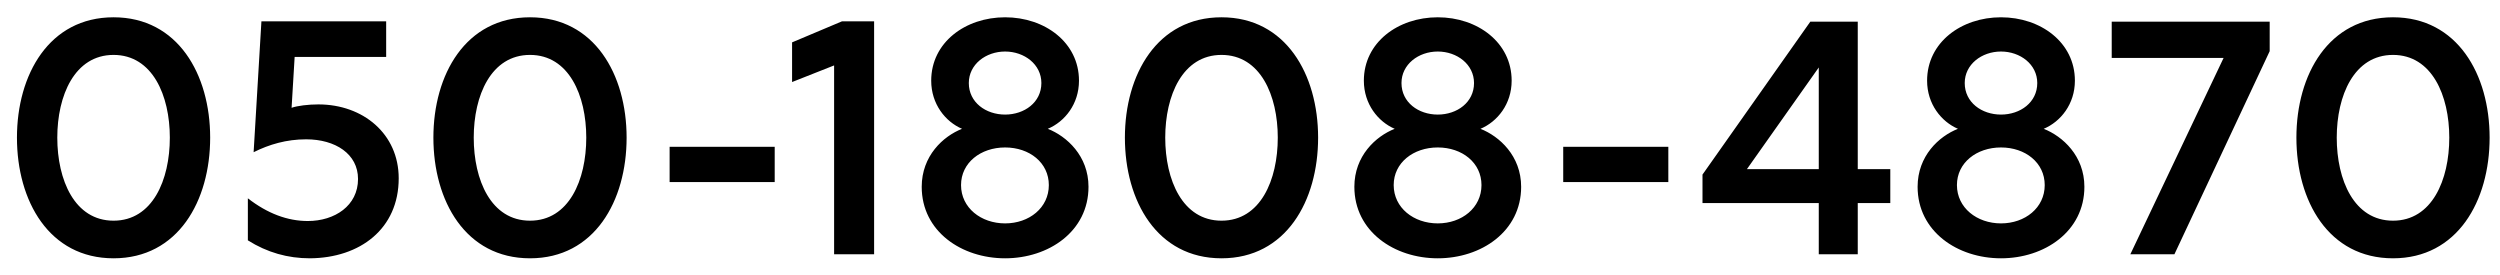 <svg width="118" height="13" viewBox="0 0 118 13" fill="none" xmlns="http://www.w3.org/2000/svg">
<path d="M9.92 6.496C9.92 9.488 8.4 12.192 5.36 12.192C2.32 12.192 0.8 9.488 0.8 6.496C0.8 3.52 2.32 0.816 5.36 0.816C8.4 0.816 9.92 3.52 9.92 6.496ZM8.016 6.496C8.016 4.512 7.2 2.592 5.36 2.592C3.52 2.592 2.704 4.512 2.704 6.496C2.704 8.496 3.52 10.416 5.36 10.416C7.2 10.416 8.016 8.496 8.016 6.496ZM11.699 11.344V9.36C12.627 10.08 13.571 10.432 14.531 10.432C15.795 10.432 16.899 9.712 16.899 8.448C16.899 7.264 15.827 6.576 14.451 6.576C13.523 6.576 12.707 6.816 11.971 7.184L12.339 1.008H18.227V2.688H13.907L13.763 5.088C14.035 4.992 14.547 4.928 15.027 4.928C17.139 4.928 18.819 6.32 18.819 8.416C18.819 10.8 16.995 12.176 14.627 12.192C13.587 12.192 12.611 11.92 11.699 11.344ZM29.576 6.496C29.576 9.488 28.056 12.192 25.016 12.192C21.976 12.192 20.456 9.488 20.456 6.496C20.456 3.52 21.976 0.816 25.016 0.816C28.056 0.816 29.576 3.52 29.576 6.496ZM27.672 6.496C27.672 4.512 26.856 2.592 25.016 2.592C23.176 2.592 22.36 4.512 22.36 6.496C22.36 8.496 23.176 10.416 25.016 10.416C26.856 10.416 27.672 8.496 27.672 6.496ZM31.606 8.592V6.928H36.566V8.592H31.606ZM41.258 12H39.37V3.088L37.386 3.872V2L39.739 1.008H41.258V12ZM47.441 0.816C49.312 0.816 50.928 2 50.928 3.808C50.928 4.912 50.257 5.744 49.456 6.08C50.352 6.432 51.377 7.36 51.377 8.816C51.377 10.928 49.489 12.192 47.441 12.192C45.392 12.192 43.505 10.928 43.505 8.816C43.505 7.36 44.513 6.432 45.408 6.08C44.624 5.744 43.953 4.912 43.953 3.808C43.953 2 45.569 0.816 47.441 0.816ZM49.505 8.736C49.505 7.68 48.593 6.96 47.441 6.96C46.288 6.96 45.361 7.68 45.361 8.736C45.361 9.808 46.304 10.544 47.441 10.544C48.577 10.544 49.505 9.808 49.505 8.736ZM47.441 2.432C46.529 2.432 45.728 3.04 45.728 3.92C45.728 4.832 46.529 5.408 47.441 5.408C48.352 5.408 49.153 4.832 49.153 3.92C49.153 3.04 48.352 2.432 47.441 2.432ZM62.215 6.496C62.215 9.488 60.695 12.192 57.655 12.192C54.615 12.192 53.095 9.488 53.095 6.496C53.095 3.52 54.615 0.816 57.655 0.816C60.695 0.816 62.215 3.52 62.215 6.496ZM60.311 6.496C60.311 4.512 59.495 2.592 57.655 2.592C55.815 2.592 54.999 4.512 54.999 6.496C54.999 8.496 55.815 10.416 57.655 10.416C59.495 10.416 60.311 8.496 60.311 6.496ZM67.862 0.816C69.734 0.816 71.35 2 71.35 3.808C71.35 4.912 70.678 5.744 69.878 6.08C70.774 6.432 71.798 7.36 71.798 8.816C71.798 10.928 69.91 12.192 67.862 12.192C65.814 12.192 63.926 10.928 63.926 8.816C63.926 7.36 64.934 6.432 65.83 6.08C65.046 5.744 64.374 4.912 64.374 3.808C64.374 2 65.99 0.816 67.862 0.816ZM69.926 8.736C69.926 7.68 69.014 6.96 67.862 6.96C66.71 6.96 65.782 7.68 65.782 8.736C65.782 9.808 66.726 10.544 67.862 10.544C68.998 10.544 69.926 9.808 69.926 8.736ZM67.862 2.432C66.95 2.432 66.15 3.04 66.15 3.92C66.15 4.832 66.95 5.408 67.862 5.408C68.774 5.408 69.574 4.832 69.574 3.92C69.574 3.04 68.774 2.432 67.862 2.432ZM73.784 8.592V6.928H78.745V8.592H73.784ZM80.358 9.584V8.24L85.446 1.024H87.686V7.984H89.222V9.584H87.686V12H85.846V9.584H80.358ZM82.454 7.984H85.846V3.184L82.454 7.984ZM94.447 0.816C96.319 0.816 97.935 2 97.935 3.808C97.935 4.912 97.263 5.744 96.463 6.08C97.359 6.432 98.383 7.36 98.383 8.816C98.383 10.928 96.495 12.192 94.447 12.192C92.399 12.192 90.511 10.928 90.511 8.816C90.511 7.36 91.519 6.432 92.415 6.08C91.631 5.744 90.959 4.912 90.959 3.808C90.959 2 92.575 0.816 94.447 0.816ZM96.511 8.736C96.511 7.68 95.599 6.96 94.447 6.96C93.295 6.96 92.367 7.68 92.367 8.736C92.367 9.808 93.311 10.544 94.447 10.544C95.583 10.544 96.511 9.808 96.511 8.736ZM94.447 2.432C93.535 2.432 92.735 3.04 92.735 3.92C92.735 4.832 93.535 5.408 94.447 5.408C95.359 5.408 96.159 4.832 96.159 3.92C96.159 3.04 95.359 2.432 94.447 2.432ZM107.129 2.416L102.633 12H100.553L104.953 2.736H99.673V1.024H107.129V2.416ZM117.51 6.496C117.51 9.488 115.99 12.192 112.95 12.192C109.91 12.192 108.39 9.488 108.39 6.496C108.39 3.52 109.91 0.816 112.95 0.816C115.99 0.816 117.51 3.52 117.51 6.496ZM115.606 6.496C115.606 4.512 114.79 2.592 112.95 2.592C111.11 2.592 110.294 4.512 110.294 6.496C110.294 8.496 111.11 10.416 112.95 10.416C114.79 10.416 115.606 8.496 115.606 6.496Z" fill="black"/>
</svg>
